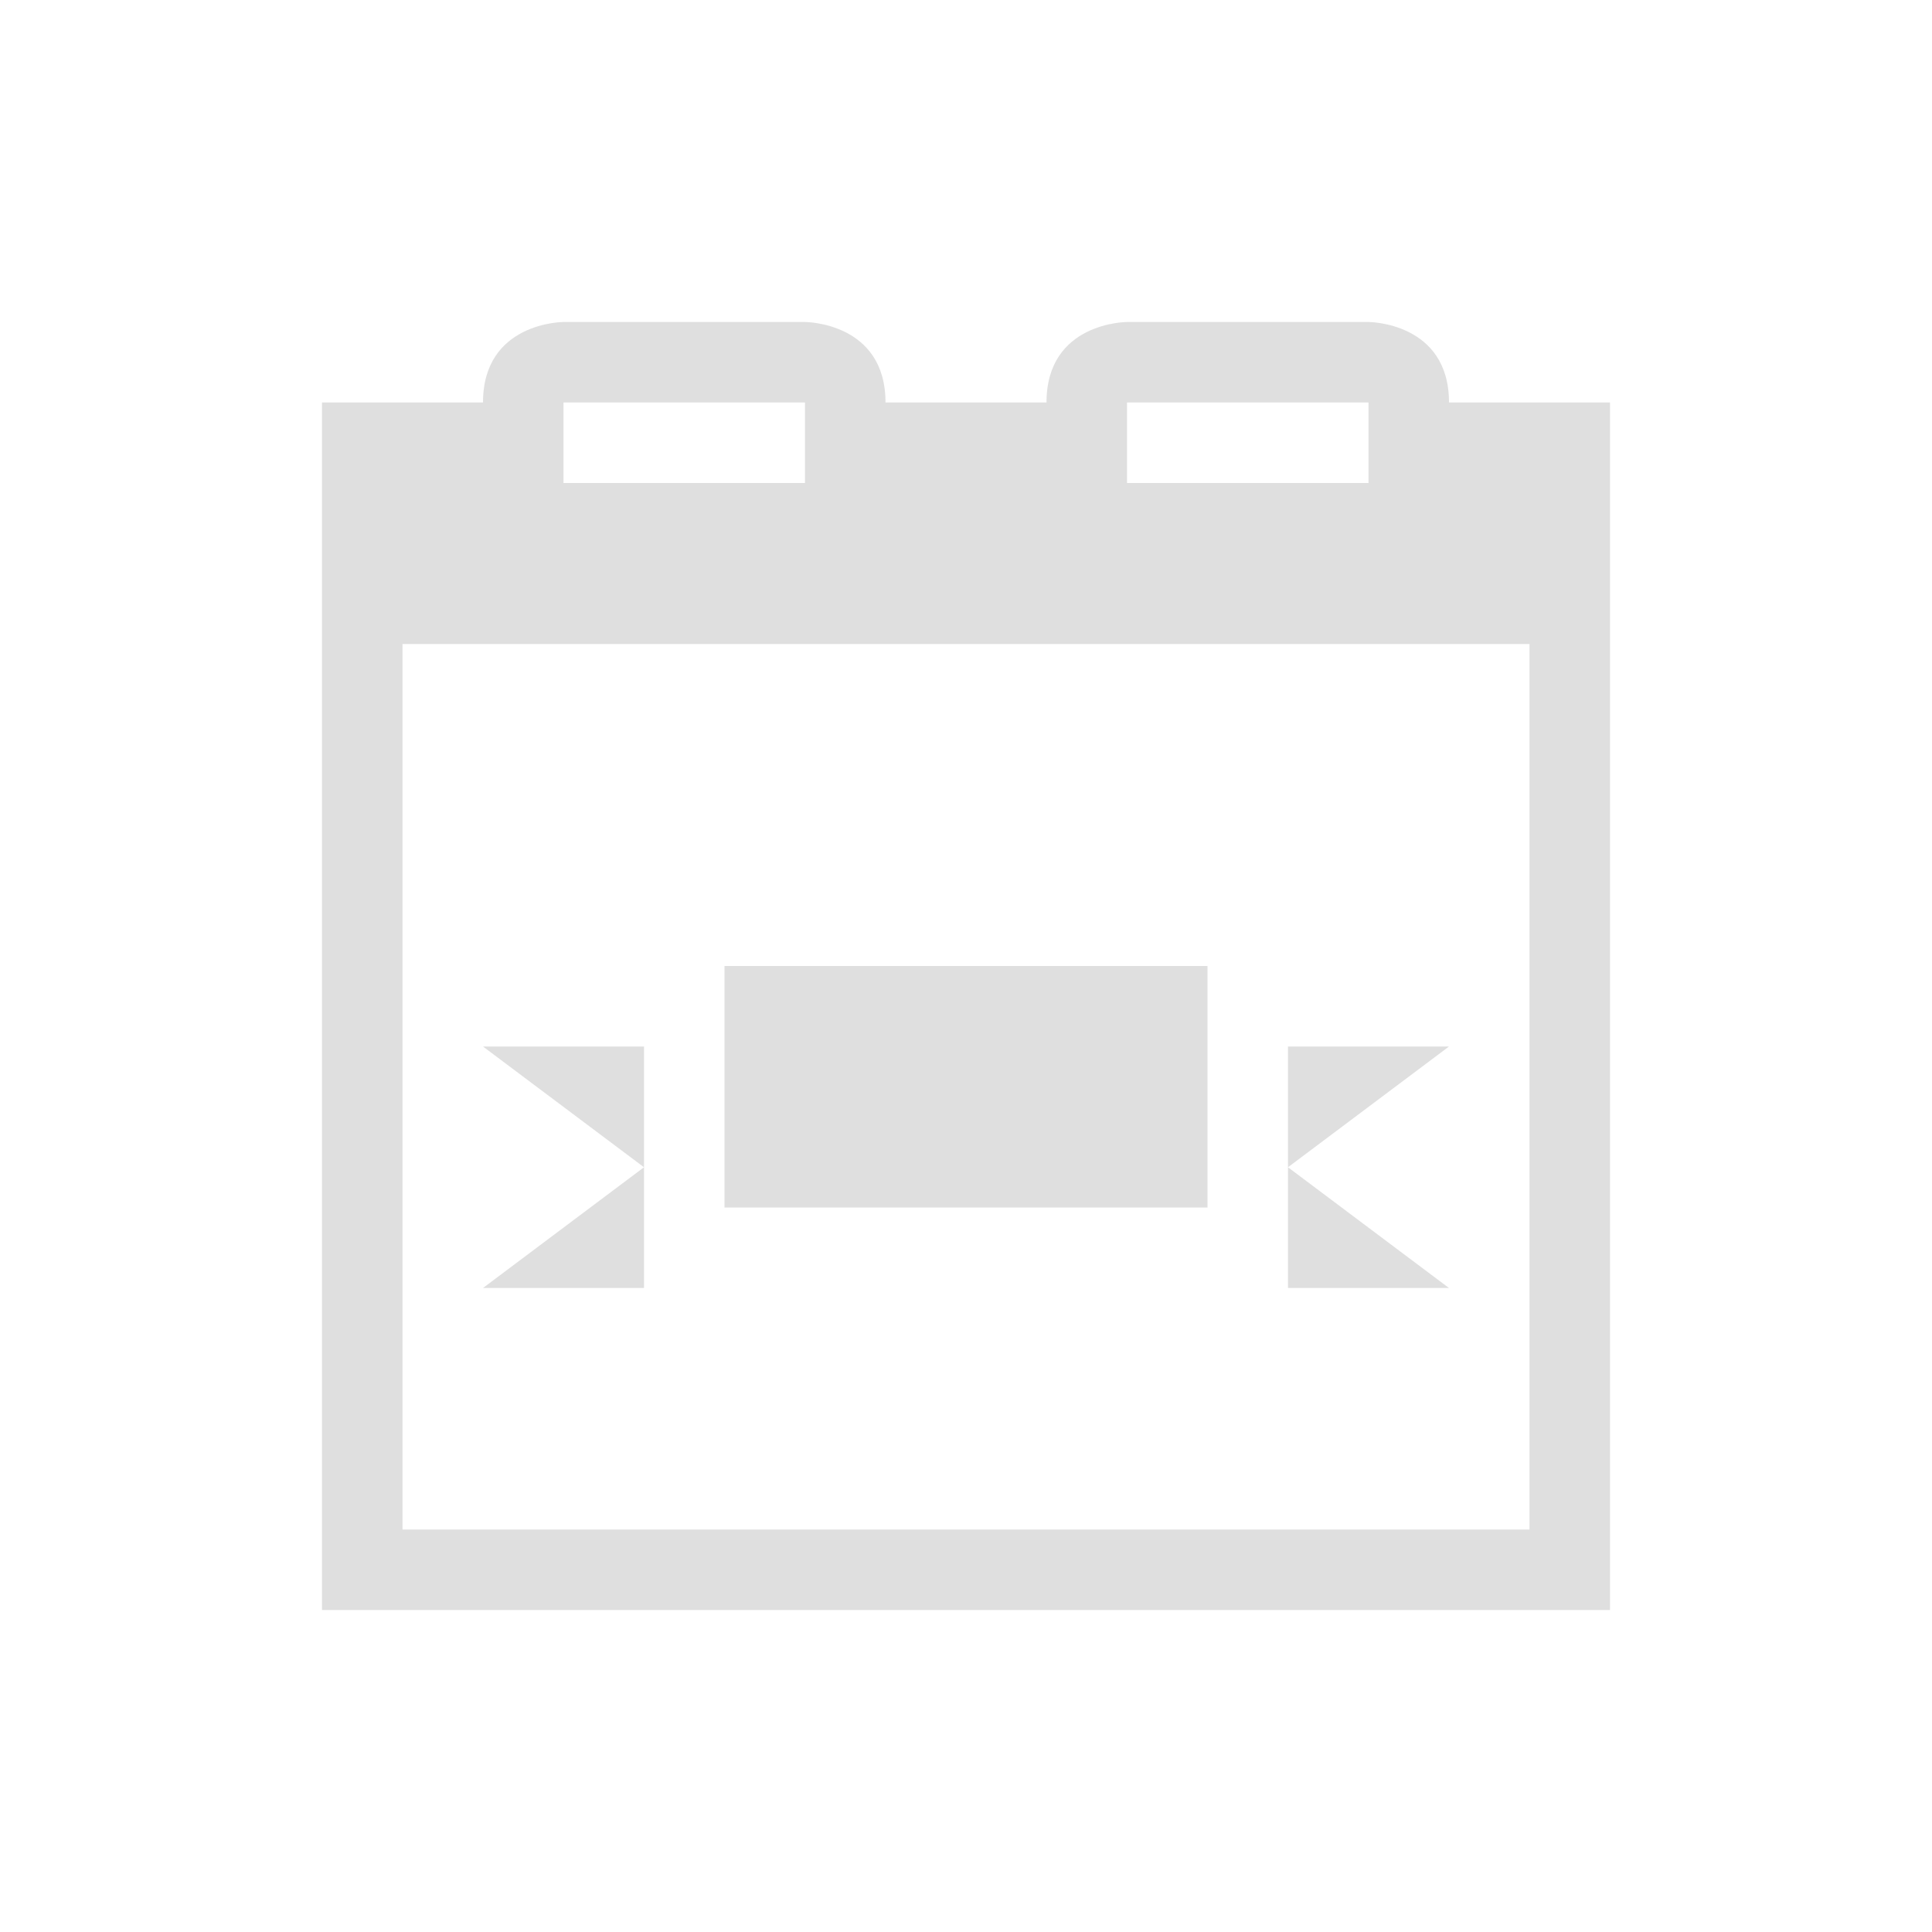 <svg xmlns="http://www.w3.org/2000/svg" viewBox="0 0 24 24">
  <defs id="defs3051">
    <style type="text/css" id="current-color-scheme">
      .ColorScheme-Text {
        color:#dfdfdf;
      }
      </style>
  </defs>
  <path
     style="fill:currentColor;fill-opacity:1;stroke:none" 
     d="M 7 4 C 7 4 6 4 6 5 L 4 5 L 4 8 L 4 19 L 4 20 L 20 20 L 20 19 L 20 8 L 20 5 L 18 5 C 18 4 17 4 17 4 L 14 4 C 14 4 13 4 13 5 L 11 5 C 11 4 10 4 10 4 L 7 4 z M 7 5 L 10 5 L 10 6 L 7 6 L 7 5 z M 14 5 L 17 5 L 17 6 L 14 6 L 14 5 z M 5 8 L 19 8 L 19 19 L 5 19 L 5 8 z M 9 12 L 9 15 L 15 15 L 15 12 L 9 12 z M 6 13 L 8 14.5 L 8 13 L 6 13 z M 8 14.5 L 6 16 L 8 16 L 8 14.5 z M 16 13 L 16 14.5 L 18 13 L 16 13 z M 16 14.5 L 16 16 L 18 16 L 16 14.5 z "
     class="ColorScheme-Text"
     />
</svg>
